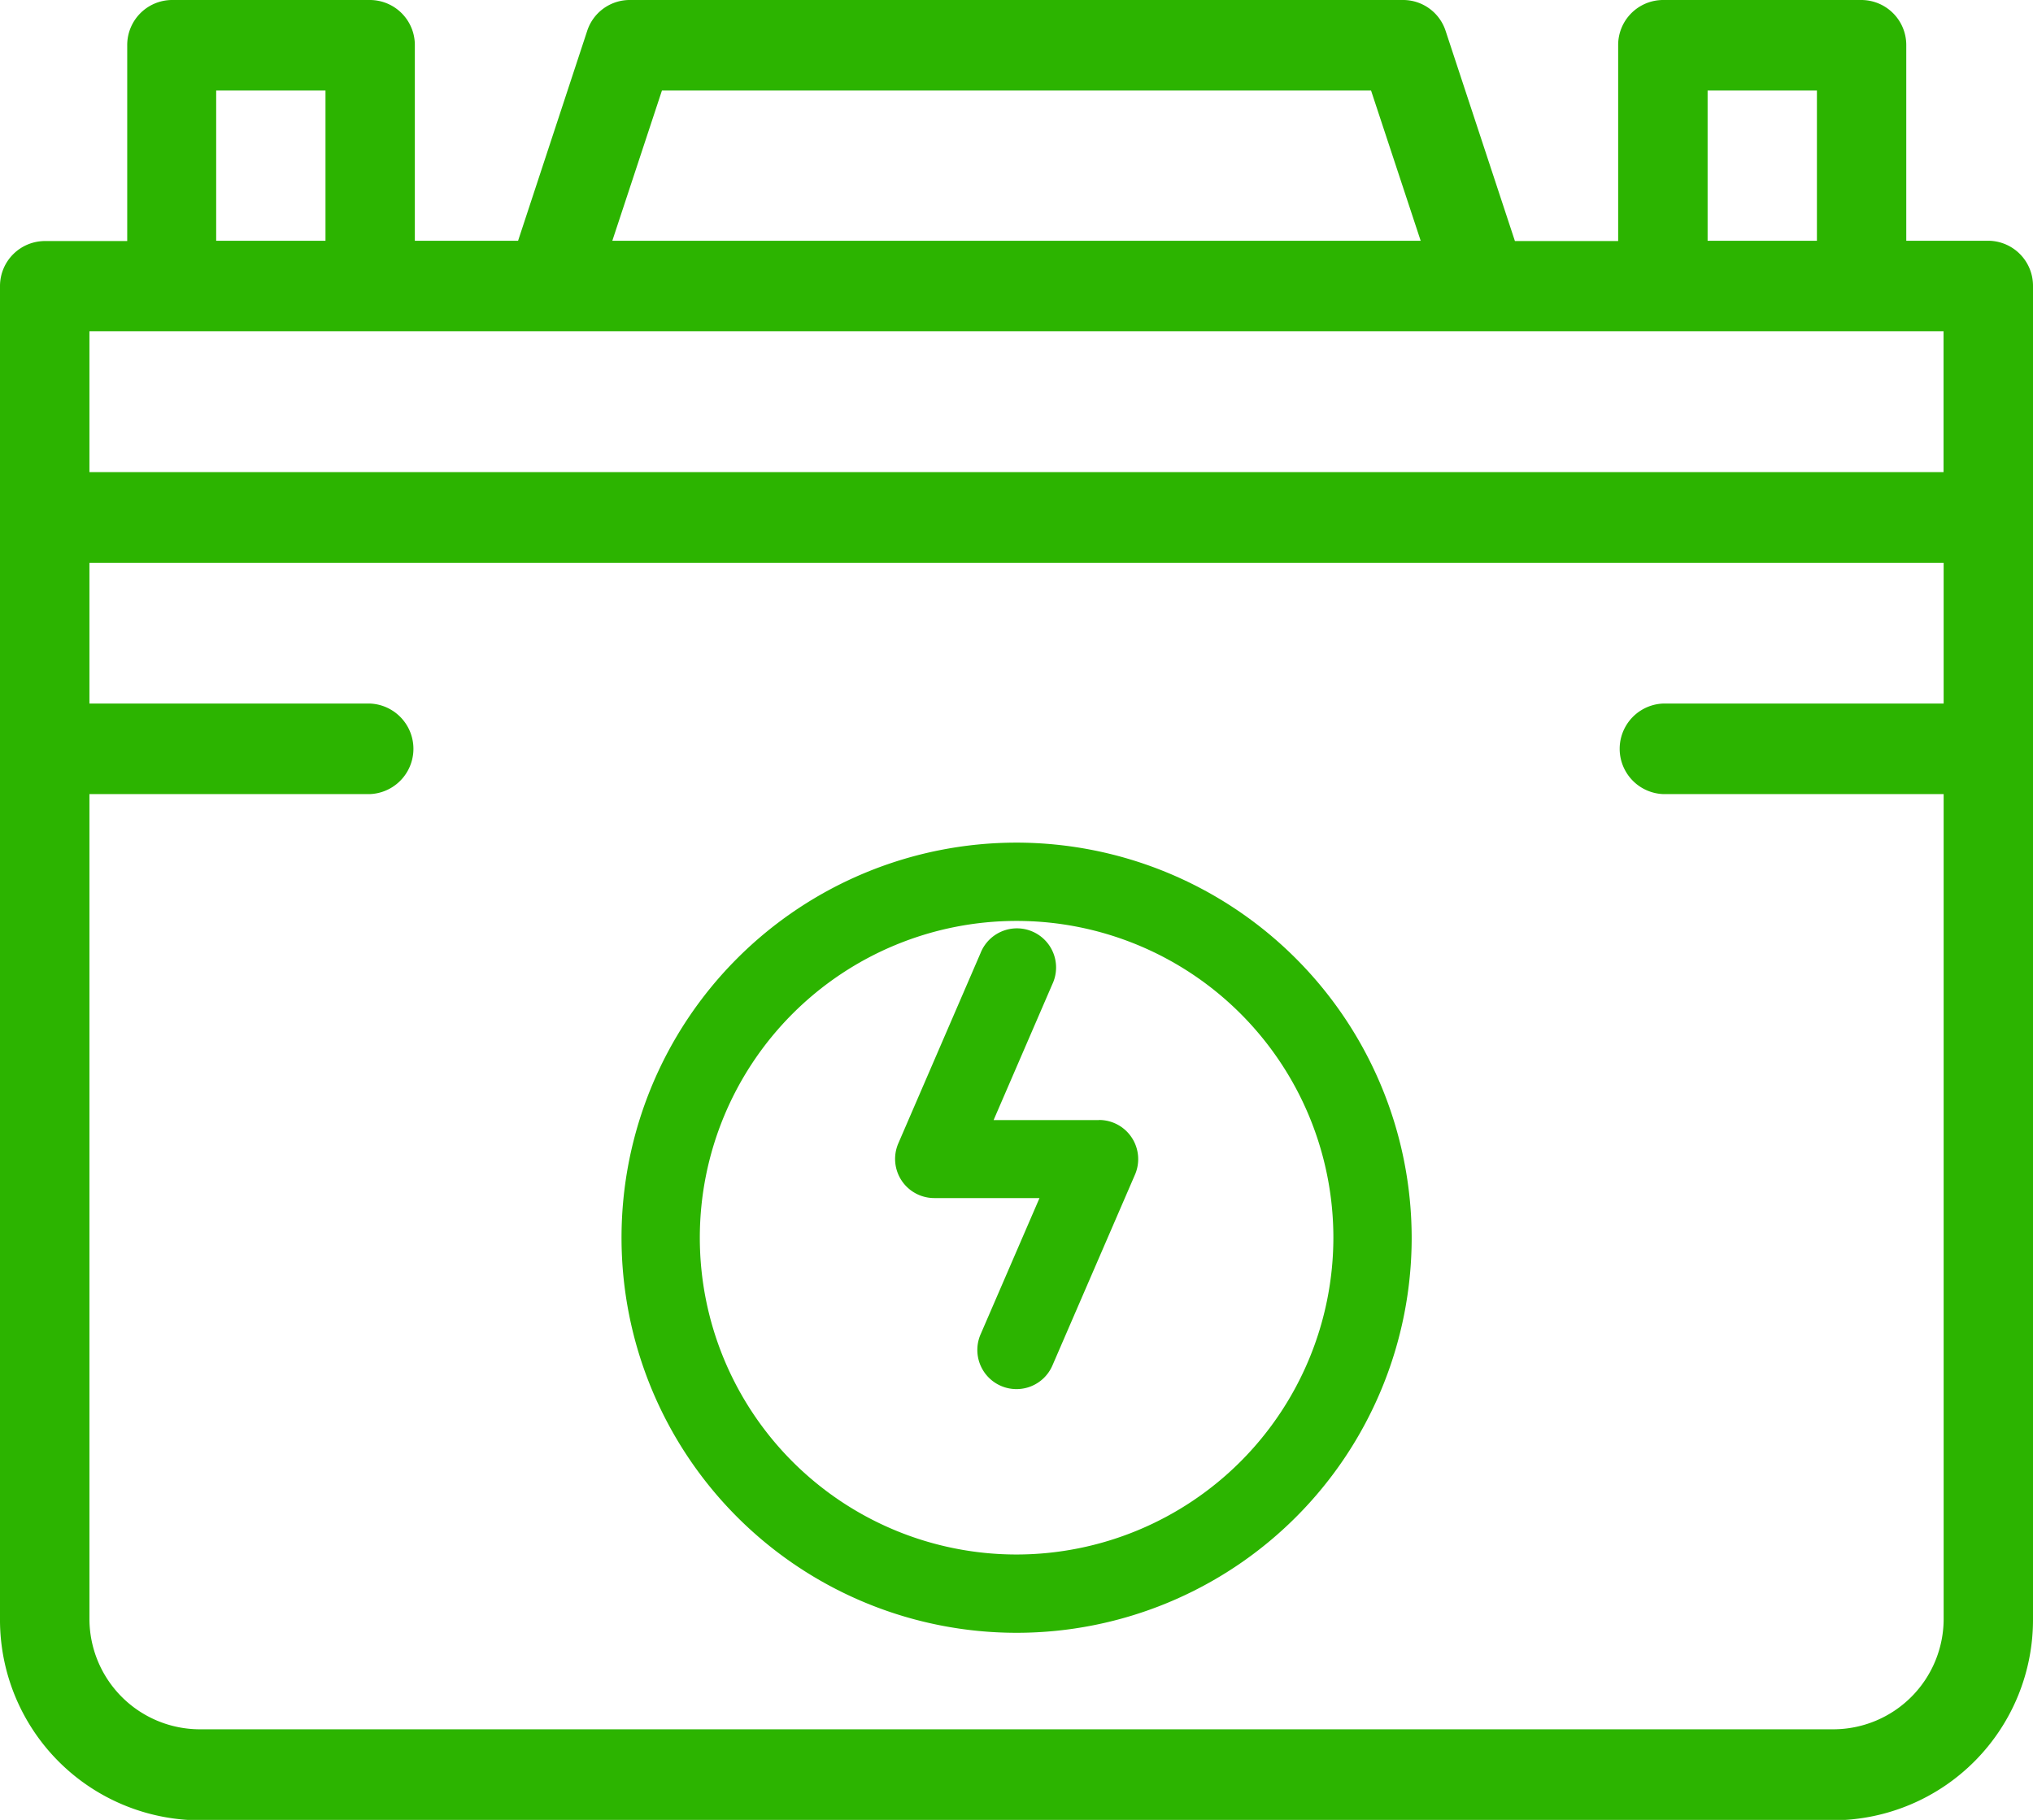 <svg data-name="Groupe 94" xmlns="http://www.w3.org/2000/svg" width="20.774" height="18.596"><path data-name="Tracé 213" d="M20.318 2.46h-.839v-2a.46.46 0 0 0-.457-.46h-2.03a.46.46 0 0 0-.457.463v2H15.48L14.772.316A.457.457 0 0 0 14.339 0h-7.9A.457.457 0 0 0 6 .316L5.294 2.46H4.239v-2A.46.46 0 0 0 3.783 0H1.752A.46.46 0 0 0 1.3.463v2H.457a.46.46 0 0 0-.457.46v13.613A2.049 2.049 0 0 0 2.034 18.6H18.74a2.049 2.049 0 0 0 2.034-2.06V2.923a.46.46 0 0 0-.456-.463ZM17.449.925h1.117V2.46h-1.117Zm-10.685 0h7.246l.507 1.535h-8.26Zm-4.555 0h1.117V2.46H2.209Zm17.651 2.46v1.439H.914V3.385ZM18.74 17.67H2.034a1.129 1.129 0 0 1-1.12-1.134V8.114h2.869a.463.463 0 0 0 0-.925H.914V5.75h18.947v1.439h-2.869a.463.463 0 0 0 0 .925h2.869v8.422a1.129 1.129 0 0 1-1.121 1.134Z" fill="#2cb400"/><path data-name="Tracé 214" d="M11.229 11.445h-1.076l.6-1.388a.4.4 0 1 0-.734-.317l-.84 1.944a.4.4 0 0 0 .367.558h1.076l-.6 1.388a.4.4 0 1 0 .734.318l.842-1.946a.4.4 0 0 0-.367-.558Z" fill="#2cb400"/><path data-name="Tracé 215" d="M10.388 8.61a4.037 4.037 0 1 0 4.037 4.037 4.041 4.041 0 0 0-4.037-4.037Zm0 7.274a3.237 3.237 0 1 1 3.237-3.237 3.241 3.241 0 0 1-3.237 3.237Z" fill="#2cb400"/></svg>